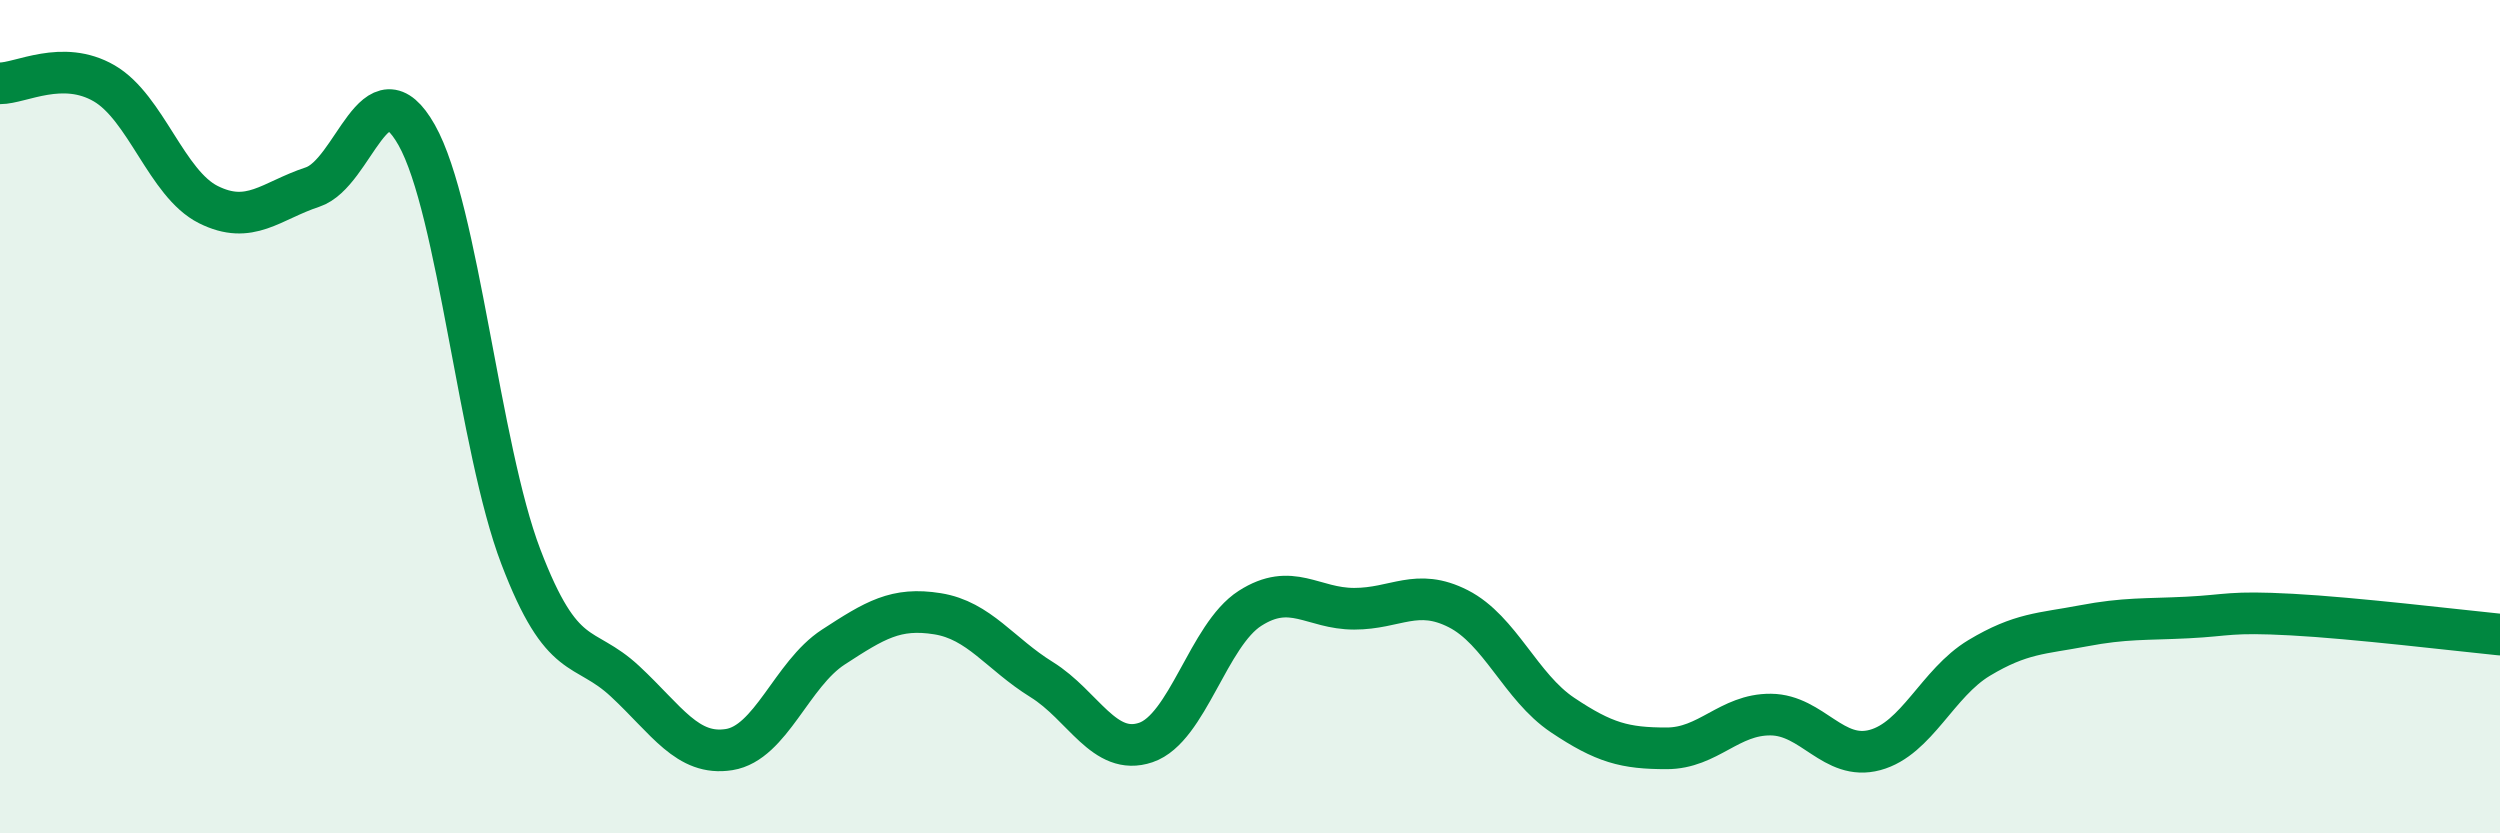 
    <svg width="60" height="20" viewBox="0 0 60 20" xmlns="http://www.w3.org/2000/svg">
      <path
        d="M 0,2 C 0.5,2 1.5,1.42 2.5,2 C 3.5,2.58 4,4.41 5,4.91 C 6,5.41 6.5,4.82 7.5,4.49 C 8.5,4.16 9,1.47 10,3.24 C 11,5.01 11.5,10.74 12.5,13.36 C 13.5,15.98 14,15.42 15,16.35 C 16,17.28 16.5,18.15 17.5,17.99 C 18.5,17.83 19,16.18 20,15.53 C 21,14.88 21.5,14.57 22.5,14.73 C 23.5,14.89 24,15.69 25,16.31 C 26,16.93 26.5,18.16 27.5,17.82 C 28.5,17.48 29,15.24 30,14.6 C 31,13.96 31.5,14.61 32.5,14.61 C 33.5,14.61 34,14.1 35,14.61 C 36,15.12 36.5,16.49 37.5,17.16 C 38.5,17.83 39,17.96 40,17.96 C 41,17.96 41.5,17.14 42.5,17.15 C 43.5,17.16 44,18.27 45,18 C 46,17.73 46.5,16.39 47.5,15.79 C 48.5,15.19 49,15.21 50,15.02 C 51,14.83 51.5,14.87 52.5,14.82 C 53.5,14.77 53.5,14.67 55,14.75 C 56.5,14.83 59,15.13 60,15.23L60 20L0 20Z"
        fill="#008740"
        opacity="0.1"
        stroke-linecap="round"
        stroke-linejoin="round"
      />
      <path
        d="M 0,2 C 0.5,2 1.5,1.42 2.5,2 C 3.5,2.58 4,4.41 5,4.91 C 6,5.41 6.5,4.82 7.5,4.49 C 8.5,4.16 9,1.47 10,3.24 C 11,5.01 11.5,10.74 12.5,13.36 C 13.5,15.98 14,15.42 15,16.35 C 16,17.28 16.5,18.15 17.5,17.99 C 18.5,17.83 19,16.18 20,15.53 C 21,14.88 21.5,14.57 22.5,14.73 C 23.5,14.89 24,15.69 25,16.31 C 26,16.93 26.5,18.16 27.5,17.82 C 28.5,17.48 29,15.24 30,14.6 C 31,13.96 31.5,14.61 32.5,14.61 C 33.5,14.61 34,14.1 35,14.61 C 36,15.12 36.5,16.49 37.5,17.16 C 38.5,17.83 39,17.96 40,17.96 C 41,17.96 41.5,17.14 42.5,17.15 C 43.5,17.16 44,18.27 45,18 C 46,17.73 46.5,16.39 47.5,15.79 C 48.5,15.19 49,15.21 50,15.02 C 51,14.83 51.5,14.87 52.5,14.82 C 53.5,14.77 53.5,14.67 55,14.75 C 56.5,14.83 59,15.13 60,15.23"
        stroke="#008740"
        stroke-width="1"
        fill="none"
        stroke-linecap="round"
        stroke-linejoin="round"
      />
    </svg>
  